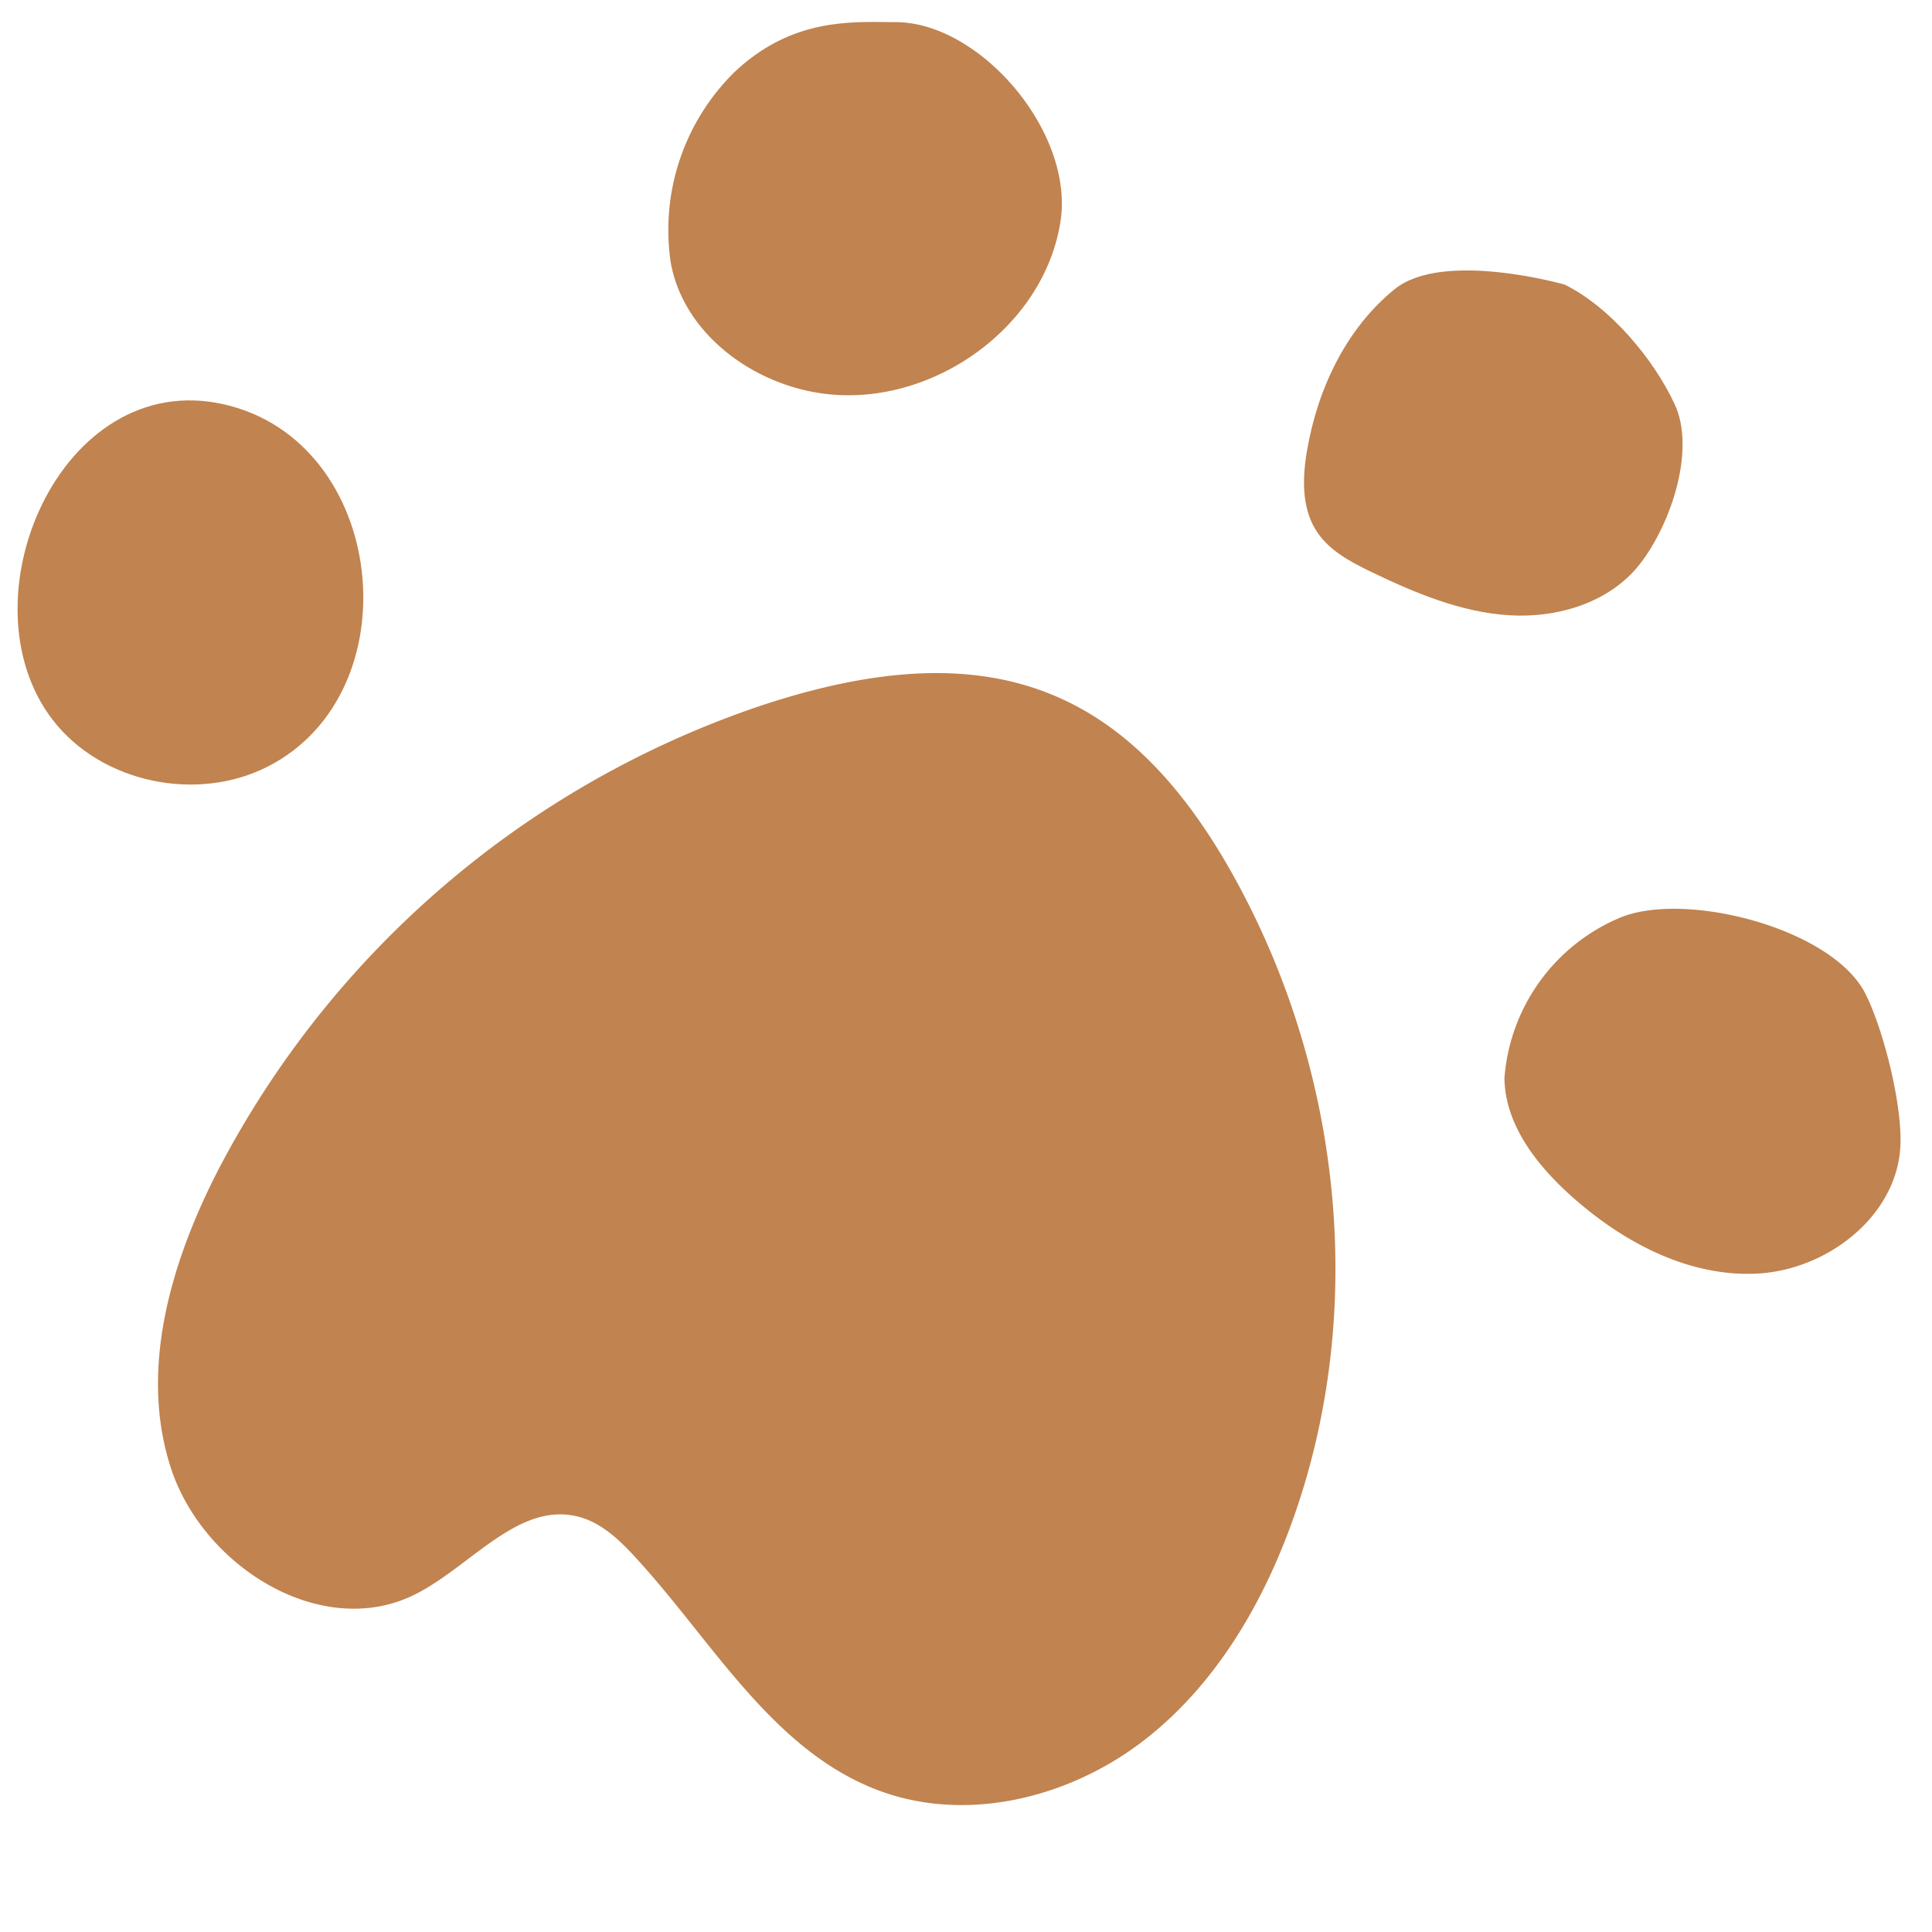 <svg xmlns="http://www.w3.org/2000/svg" xmlns:xlink="http://www.w3.org/1999/xlink" width="204" height="204" viewBox="0 0 204 204"><defs><clipPath id="clip-Zeichenfl&#xE4;che_7"><rect width="204" height="204"></rect></clipPath></defs><g id="Zeichenfl&#xE4;che_7" data-name="Zeichenfl&#xE4;che &#x2013; 7" clip-path="url(#clip-Zeichenfl&#xE4;che_7)"><path id="Pfad_266" data-name="Pfad 266" d="M5.071,35.159c5.8,6.058,16.029,7.064,23.06,2.494C42.645,28.221,37.053,2.163,19.487.115,1.965-1.926-5.953,23.64,5.071,35.159" transform="matrix(0.995, 0.105, -0.105, 0.995, 4.233, 40.526)" fill="#c1834f"></path><path id="Pfad_267" data-name="Pfad 267" d="M5.366,7.075a23.377,23.377,0,0,0-4.6,20.662c2.159,7.52,10.358,12.188,18.183,12.115,11.179-.1,21.747-9.553,22.28-20.72C41.679,9.6,30.585-.854,21.746.055,17.314.512,10.9.639,5.366,7.075" transform="matrix(0.995, 0.105, -0.105, 0.995, 72.966, 0)" fill="#c1834f"></path><path id="Pfad_268" data-name="Pfad 268" d="M7.463,2.926C2.818,7.579.5,14.192.059,20.751-.141,23.7.09,26.9,1.953,29.2c1.537,1.9,3.925,2.851,6.223,3.675C13,34.6,18.023,36.109,23.137,35.881s10.388-2.466,13.1-6.811c2.816-4.516,4.629-12.6,1.891-17.164S30.244,2.4,25.249.564c0,0-13.14-2.291-17.785,2.362" transform="matrix(0.995, 0.105, -0.105, 0.995, 140.144, 26.837)" fill="#c1834f"></path><path id="Pfad_269" data-name="Pfad 269" d="M10.375,1.687A20,20,0,0,0,.049,19.772C.609,24.61,4.32,28.478,8.257,31.343c5.929,4.315,13.283,7.314,20.523,6.156s13.9-7.489,13.585-14.815c-.187-4.31-3.024-12.094-5.35-15.726-4.181-6.528-20.1-8.87-26.64-5.271" transform="matrix(0.995, 0.105, -0.105, 0.995, 160.883, 94.142)" fill="#c1834f"></path><path id="Pfad_270" data-name="Pfad 270" d="M55.991,5.55A100.916,100.916,0,0,0,4.2,60.142C.216,70.353-2,82.1,2.467,92.106s17.708,16.467,26.969,10.605c5.605-3.546,9.9-11.045,16.449-9.984,2.368.384,4.377,1.912,6.183,3.49,9.073,7.929,16.565,18.853,28.225,21.891,9.7,2.527,20.329-1.39,27.514-8.377S119.09,93.1,121.209,83.3c4.6-21.271-.167-44.164-11.932-62.363C95.5-.368,79.864-5.253,55.991,5.55" transform="matrix(0.995, 0.105, -0.105, 0.995, 25.259, 63.096)" fill="#c1834f"></path></g></svg>